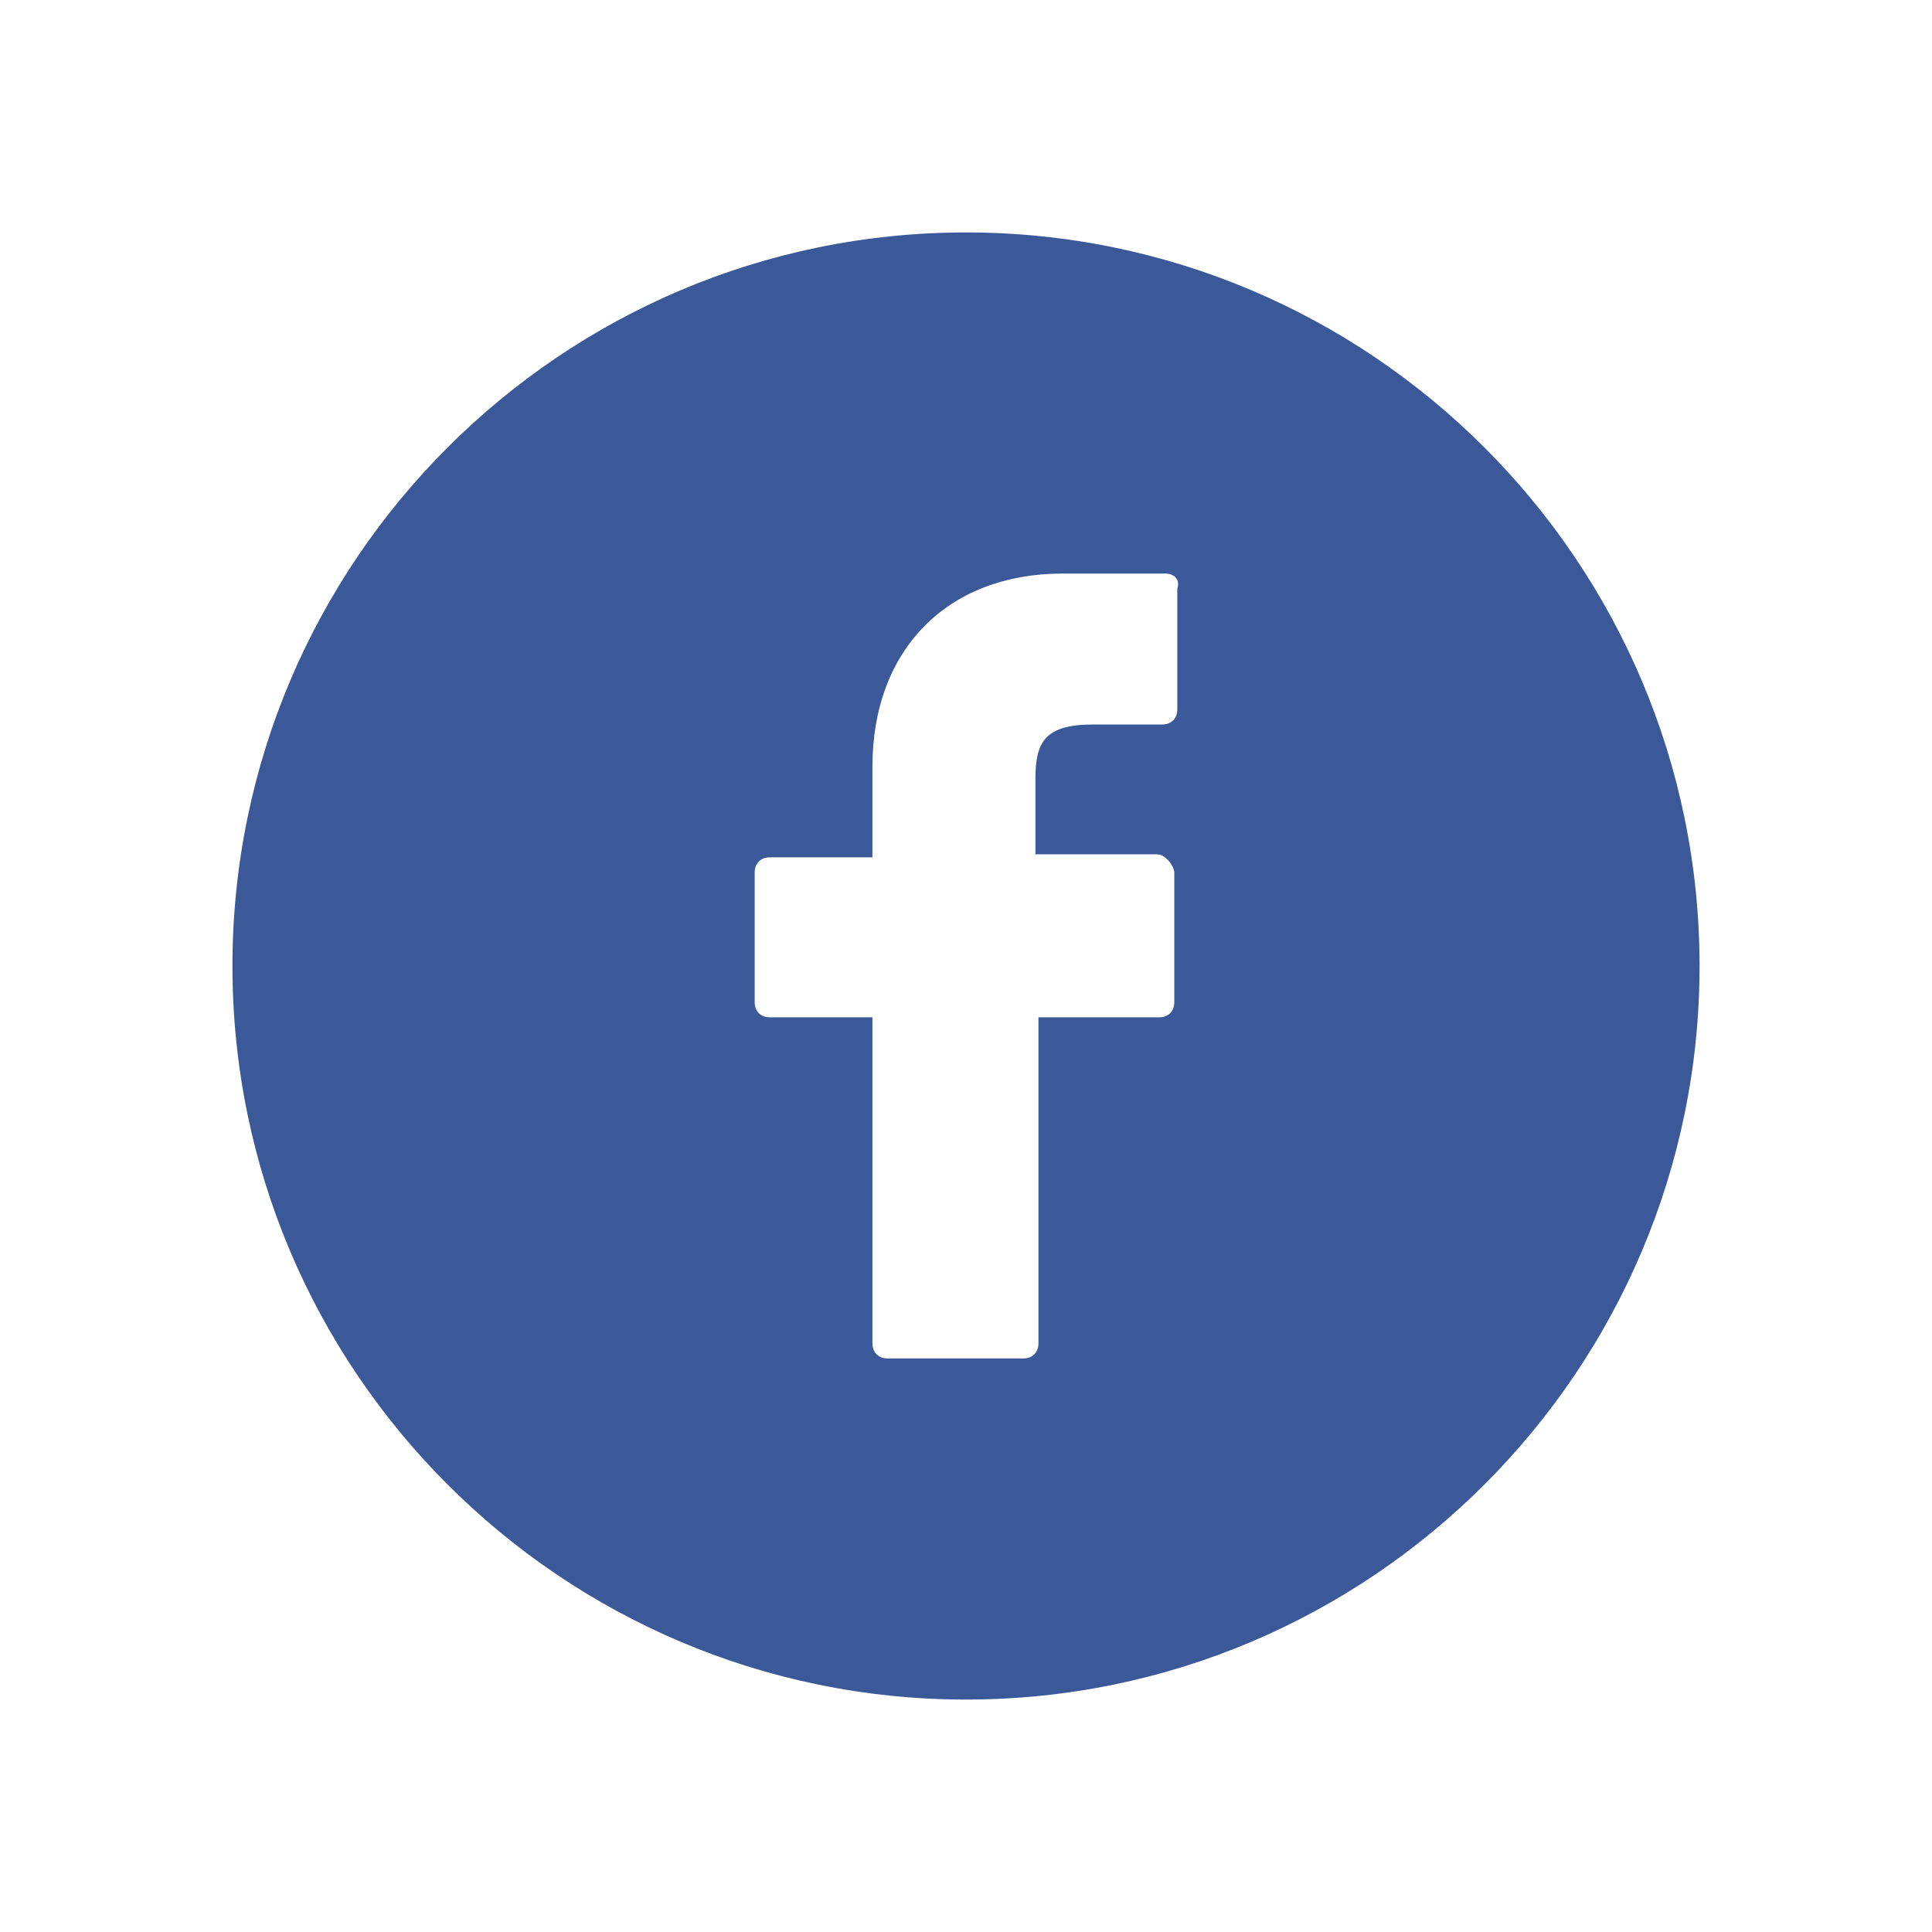 <svg enable-background="new -388 266.3 64 64" viewBox="-388 266.3 64 64" xmlns="http://www.w3.org/2000/svg"><path d="m-356 274c-13.4 0-24.3 10.9-24.3 24.3s10.9 24.3 24.3 24.3 24.3-10.9 24.3-24.3-10.9-24.3-24.3-24.3zm7 11.8v4c0 .3-.2.5-.5.5h-2.3c-1.6 0-1.9.6-1.9 1.8v2.5h4c.2 0 .3.1.4.2s.2.3.2.4v4.3c0 .3-.2.5-.5.5h-4v10.8c0 .3-.2.5-.5.5h-4.5c-.3 0-.5-.2-.5-.5v-10.8h-3.4c-.3 0-.5-.2-.5-.5v-4.3c0-.3.2-.5.5-.5h3.4v-3c0-3.9 2.5-6.4 6.3-6.4h3.4c.3 0 .5.2.4.5z" fill="#3b5998"/></svg>